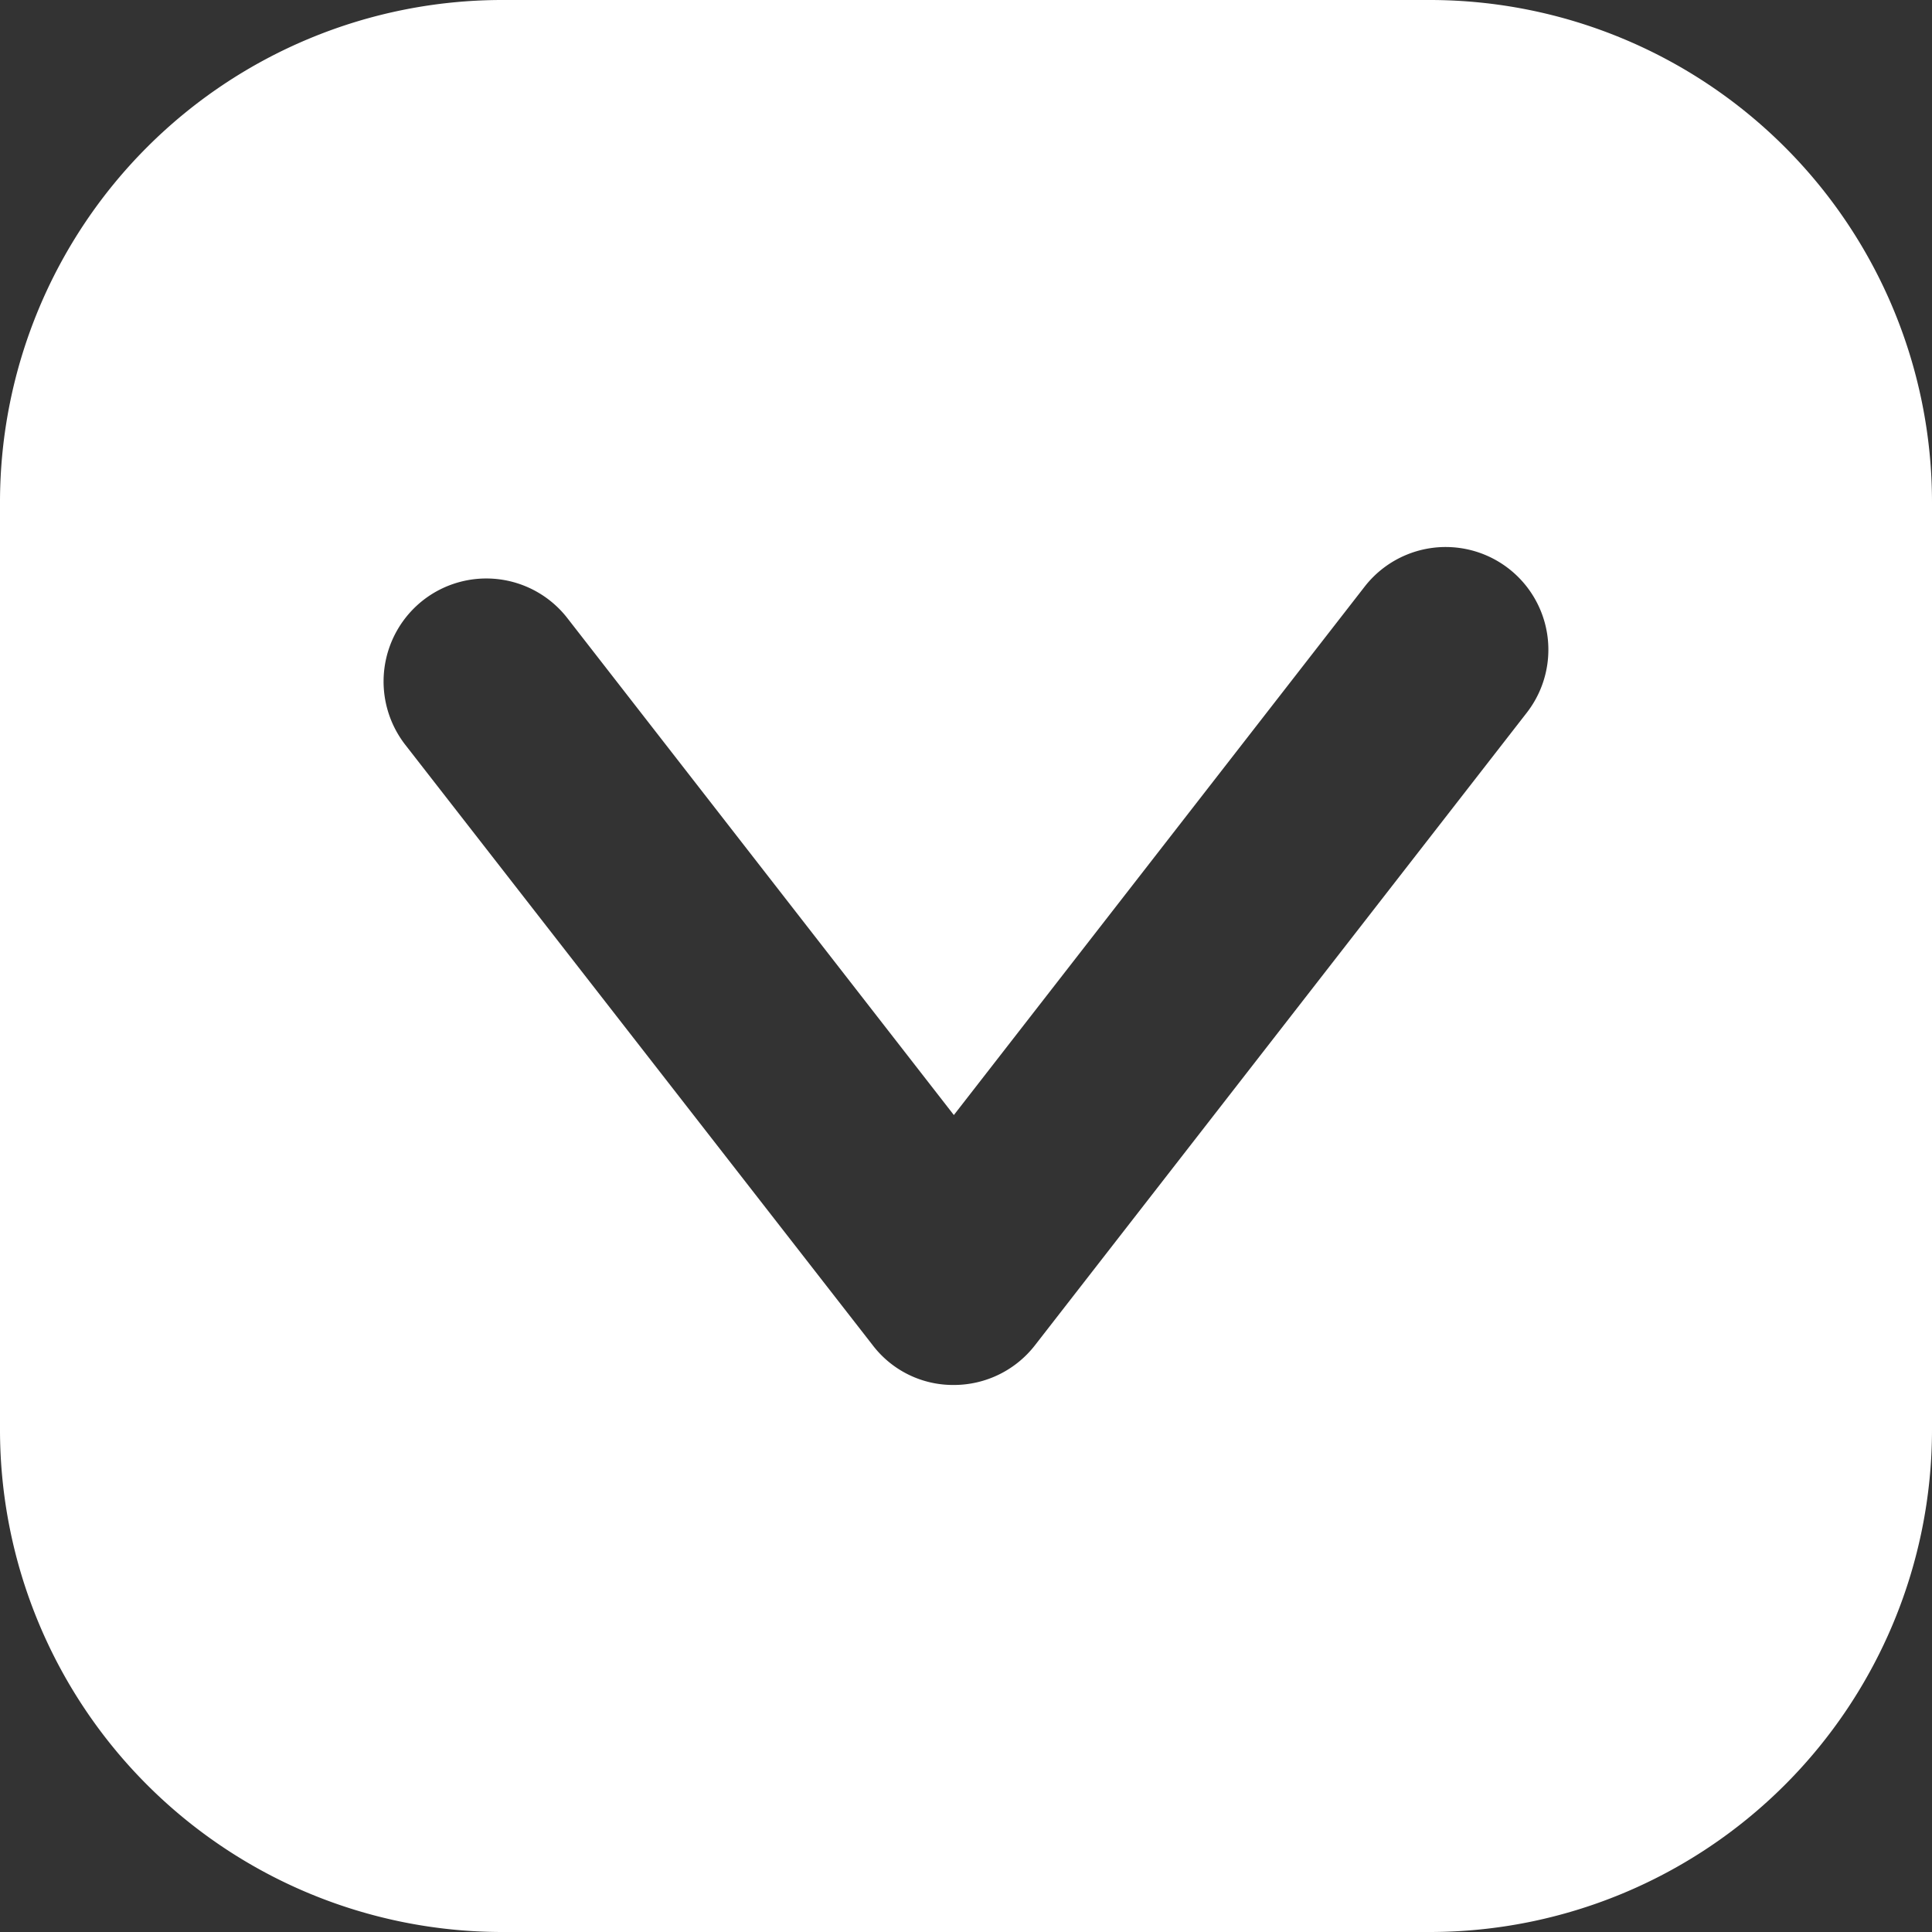 <svg id="Capa_1" data-name="Capa 1" xmlns="http://www.w3.org/2000/svg" viewBox="0 0 35 35"><rect x="0" y="0" width="35" height="35" fill="#333333" stroke="none"/><defs><style>.cls-1{fill:#fff;}</style></defs><path class="cls-1" d="M25.91,0H9.09A9.1,9.1,0,0,0,0,9.09V25.91A9.1,9.1,0,0,0,9.09,35H25.91A9.1,9.1,0,0,0,35,25.91V9.09A9.1,9.1,0,0,0,25.91,0Zm1.75,12.91L18.75,24.37a1.86,1.86,0,0,1-1.47.72,1.83,1.83,0,0,1-1.47-.72L7.34,13.49a1.87,1.87,0,0,1,.33-2.62,1.86,1.86,0,0,1,2.61.33l7,9,7.44-9.57a1.86,1.86,0,1,1,2.94,2.28Z" transform="translate(0 0)"/></svg>